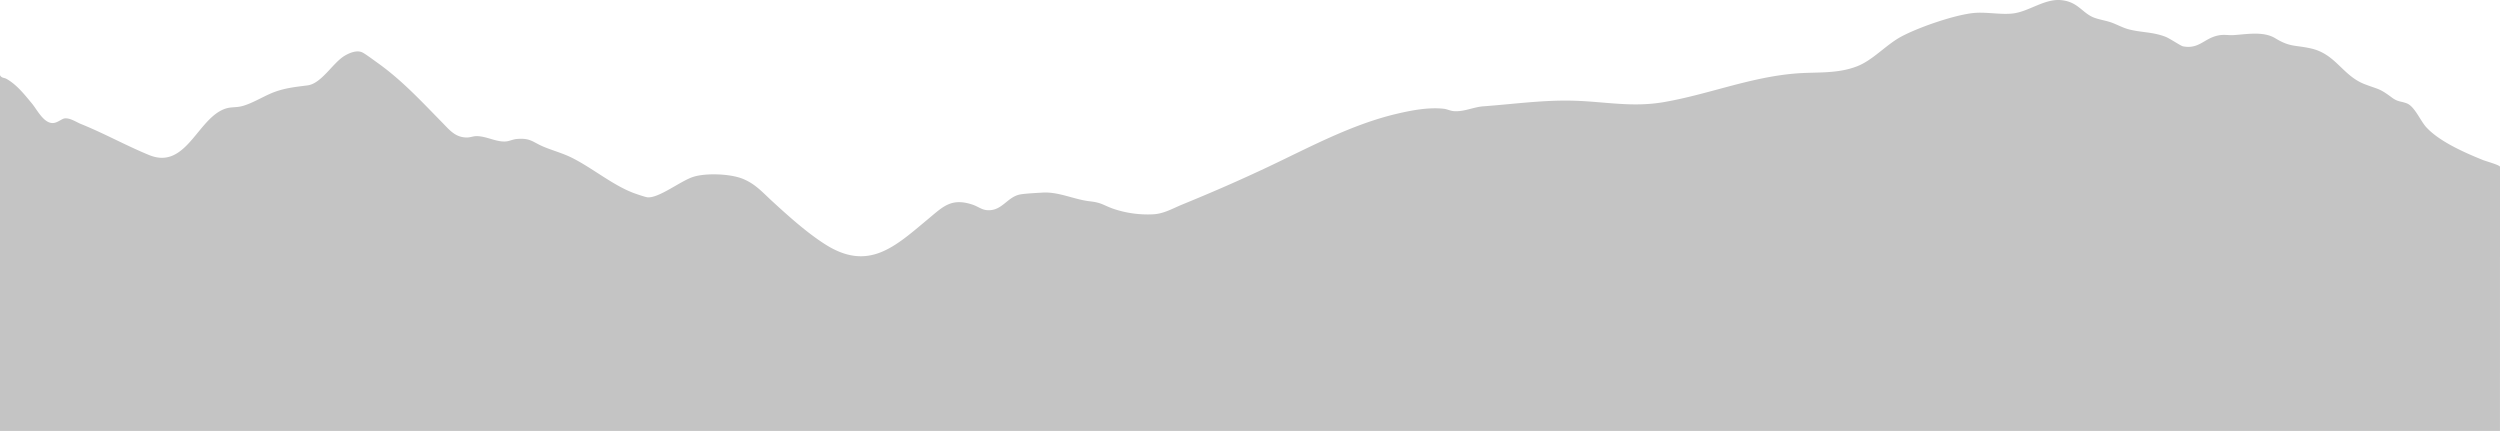 <svg xmlns="http://www.w3.org/2000/svg" width="1919.872" height="330.932" viewBox="0 0 1919.872 330.932"><path d="M1919.872,331.646H0V58.406c1.1,2.33,3.251,1.92,4.864,2.816,7.936,4.4,13.952,12.083,19.686,19,3.994,4.813,9.037,15.309,16.2,14.976,3.43-.154,6.579-3.226,8.832-3.533,4.25-.563,8.934,2.816,12.646,4.3,17.818,7.194,34.586,16.563,52.326,23.834,26.829,10.982,36.07-24.09,54.989-34.1,7.014-3.712,10.522-1.766,17.178-3.712,8.166-2.355,17-8.218,25.19-11.034s15.642-3.558,24.218-4.659c10.778-1.382,19.2-17.024,28.339-22.63,3.763-2.3,9.549-4.71,13.747-2.714,2.33,1.1,8.755,5.914,11.315,7.731,19.251,13.67,34,29.773,50.176,46.234,5.581,5.683,9.933,11.315,18.739,11.392,2.662.026,4.915-1.024,7.27-1.05,8.115-.077,15.667,4.941,23.4,4.019,2.253-.282,4.838-1.536,7.424-1.792,11.034-1.024,12.365,2.355,21.043,5.965,7.219,3,14.592,4.915,21.658,8.448,15.693,7.834,31.258,20.966,47.283,27.008,1.946.742,9.19,3.226,10.829,3.354,8.883.614,25.37-12.672,35.1-15.744s28.442-2.381,38.016,1.536,14.9,10.138,22.323,16.973c12.39,11.366,26.419,24.038,40.55,33.1,33.715,21.683,54.17,1.766,79.488-19.277,11.315-9.4,17.638-16.333,33.792-11.059,5.555,1.818,7.962,5.069,14.643,4.25,8.934-1.1,13.056-10.086,21.837-11.93,3.661-.768,13.235-1.229,17.536-1.485,12.365-.768,24.115,5.3,36.3,6.682,9.011,1.024,9.933,2.79,17.715,5.632a82.183,82.183,0,0,0,31.36,4.326c7.859-.461,15.053-4.685,21.99-7.526,22.758-9.293,44.493-18.765,66.56-29.21,31.846-15.078,63.539-32.307,98.3-40.474,11.366-2.662,24.422-5.146,36.045-3.789,2.253.256,4.839,1.562,7.424,1.792,7.91.666,15.1-3.123,22.707-3.686,22.938-1.664,46.592-5.043,70.042-4.3,23.808.742,44.416,5.222,68.583,1.075,34.022-5.862,65.28-18.842,100.3-21.914,16.589-1.459,32.486.538,48.359-5.683,11.6-4.531,21.709-15.9,32.563-22.067,13.056-7.4,43.674-18.022,58.445-18.918,9.293-.563,19.942,1.587,28.723.461C1558.374,9.459,1570.2-.474,1583,.832s15.923,9.7,24.781,13.286c3.917,1.587,9.165,2.33,13.389,3.789s8.73,3.994,13.184,5.222c9.6,2.637,18.56,1.946,28.6,5.811,3.456,1.331,11.725,7.04,13.517,7.373,12.237,2.278,16.1-5.99,26.65-8.294,4.838-1.05,7.91-.1,11.93-.333,9.907-.589,22.989-3.2,32.154,2.355,11.52,6.989,14.874,5.12,27.187,7.808,19.584,4.275,24.422,21.018,41.779,27.6,10.624,4.045,11.034,3,20.582,10.112,4.685,3.507,6.758,2.739,11.469,4.506,6.042,2.253,10.445,13.286,14.925,18.227,9.984,11.059,29.722,19.686,43.494,25.267,2.2.9,12.749,3.789,13.235,5.2l-.026,202.865Z" transform="translate(0 -0.714)" fill="#c4c4c4"/></svg>
